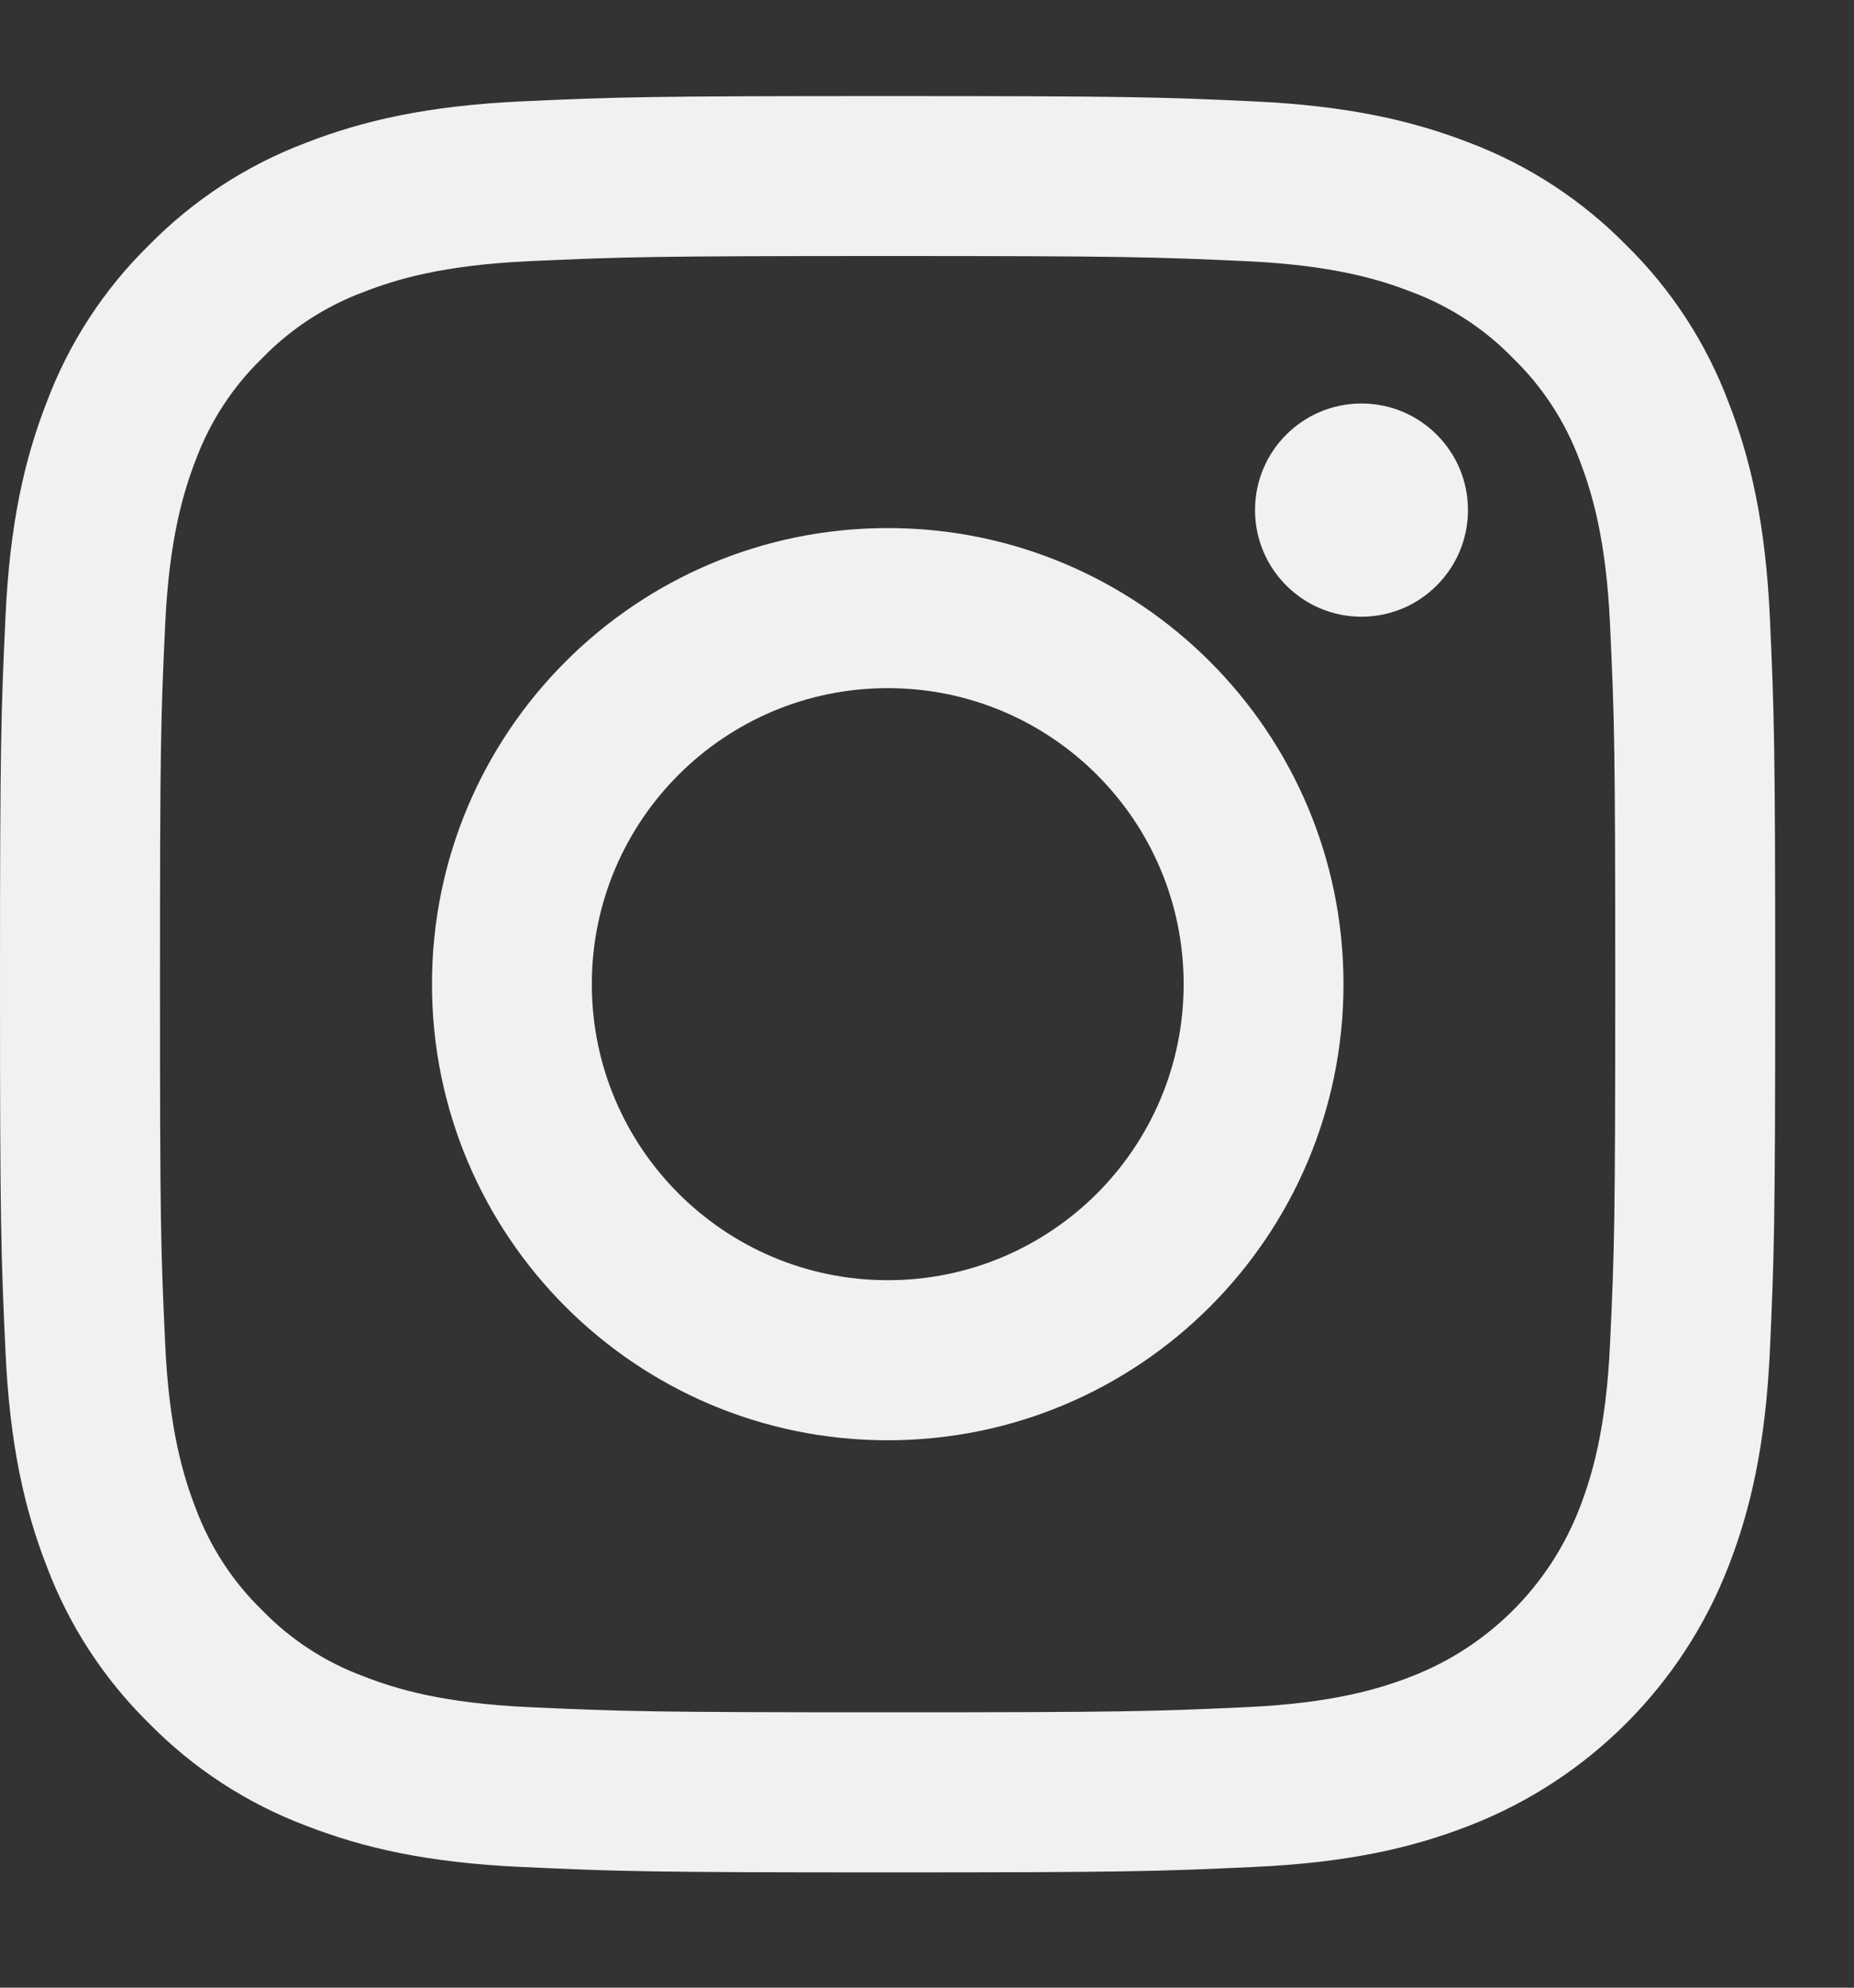 <svg width="14" height="15" viewBox="0 0 14 15" fill="none" xmlns="http://www.w3.org/2000/svg">
<rect x="0" y="0" width="14" height="15" fill="#333333" stroke="none"/>
<path d="M13.365 4.664C13.332 3.95 13.219 3.463 13.053 3.037C12.885 2.59 12.621 2.184 12.28 1.85C11.945 1.509 11.54 1.245 11.093 1.076C10.667 0.911 10.18 0.798 9.466 0.765C8.751 0.732 8.523 0.725 6.703 0.725C4.882 0.725 4.654 0.732 3.939 0.765C3.226 0.798 2.739 0.911 2.312 1.077C1.865 1.245 1.46 1.509 1.125 1.85C0.784 2.184 0.52 2.589 0.352 3.037C0.186 3.463 0.073 3.95 0.041 4.664C0.008 5.379 0 5.607 0 7.427C0 9.247 0.008 9.476 0.041 10.191C0.073 10.904 0.186 11.391 0.352 11.818C0.52 12.265 0.784 12.67 1.125 13.005C1.46 13.346 1.865 13.61 2.312 13.778C2.739 13.944 3.226 14.057 3.939 14.089C4.654 14.122 4.882 14.13 6.703 14.13C8.523 14.13 8.751 14.122 9.466 14.089C10.18 14.057 10.667 13.944 11.093 13.778C11.993 13.43 12.705 12.718 13.053 11.818C13.219 11.391 13.332 10.904 13.365 10.191C13.397 9.476 13.405 9.247 13.405 7.427C13.405 5.607 13.397 5.379 13.365 4.664ZM12.158 10.136C12.129 10.789 12.019 11.144 11.928 11.38C11.702 11.965 11.24 12.427 10.656 12.652C10.419 12.744 10.065 12.853 9.411 12.883C8.704 12.915 8.492 12.922 6.703 12.922C4.913 12.922 4.701 12.915 3.994 12.883C3.341 12.853 2.986 12.744 2.75 12.652C2.458 12.545 2.195 12.374 1.979 12.151C1.756 11.935 1.585 11.671 1.477 11.38C1.386 11.144 1.276 10.789 1.247 10.136C1.214 9.429 1.208 9.217 1.208 7.427C1.208 5.638 1.214 5.426 1.247 4.719C1.277 4.065 1.386 3.71 1.477 3.474C1.585 3.183 1.756 2.92 1.979 2.704C2.195 2.481 2.458 2.31 2.75 2.202C2.986 2.11 3.341 2.001 3.994 1.971C4.701 1.939 4.913 1.932 6.703 1.932H6.702C8.492 1.932 8.704 1.939 9.411 1.971C10.065 2.001 10.419 2.11 10.656 2.202C10.947 2.31 11.21 2.481 11.426 2.704C11.649 2.92 11.82 3.183 11.928 3.474C12.019 3.71 12.129 4.065 12.158 4.719C12.191 5.426 12.197 5.638 12.197 7.427C12.197 9.217 12.191 9.429 12.158 10.136Z" fill="#F1F1F1"/>
<path d="M6.704 3.985C4.803 3.985 3.262 5.526 3.262 7.427C3.262 9.328 4.803 10.869 6.704 10.869C8.604 10.869 10.145 9.328 10.145 7.427C10.145 5.526 8.604 3.985 6.704 3.985ZM6.704 9.661C5.47 9.661 4.469 8.661 4.469 7.427C4.469 6.193 5.47 5.193 6.704 5.193C7.938 5.193 8.938 6.193 8.938 7.427C8.938 8.661 7.937 9.661 6.704 9.661Z" fill="#F1F1F1"/>
<path d="M11.085 3.849C11.085 4.293 10.725 4.654 10.281 4.654C9.837 4.654 9.477 4.293 9.477 3.849C9.477 3.405 9.837 3.045 10.281 3.045C10.725 3.045 11.085 3.405 11.085 3.849Z" fill="#F1F1F1"/>
</svg>

